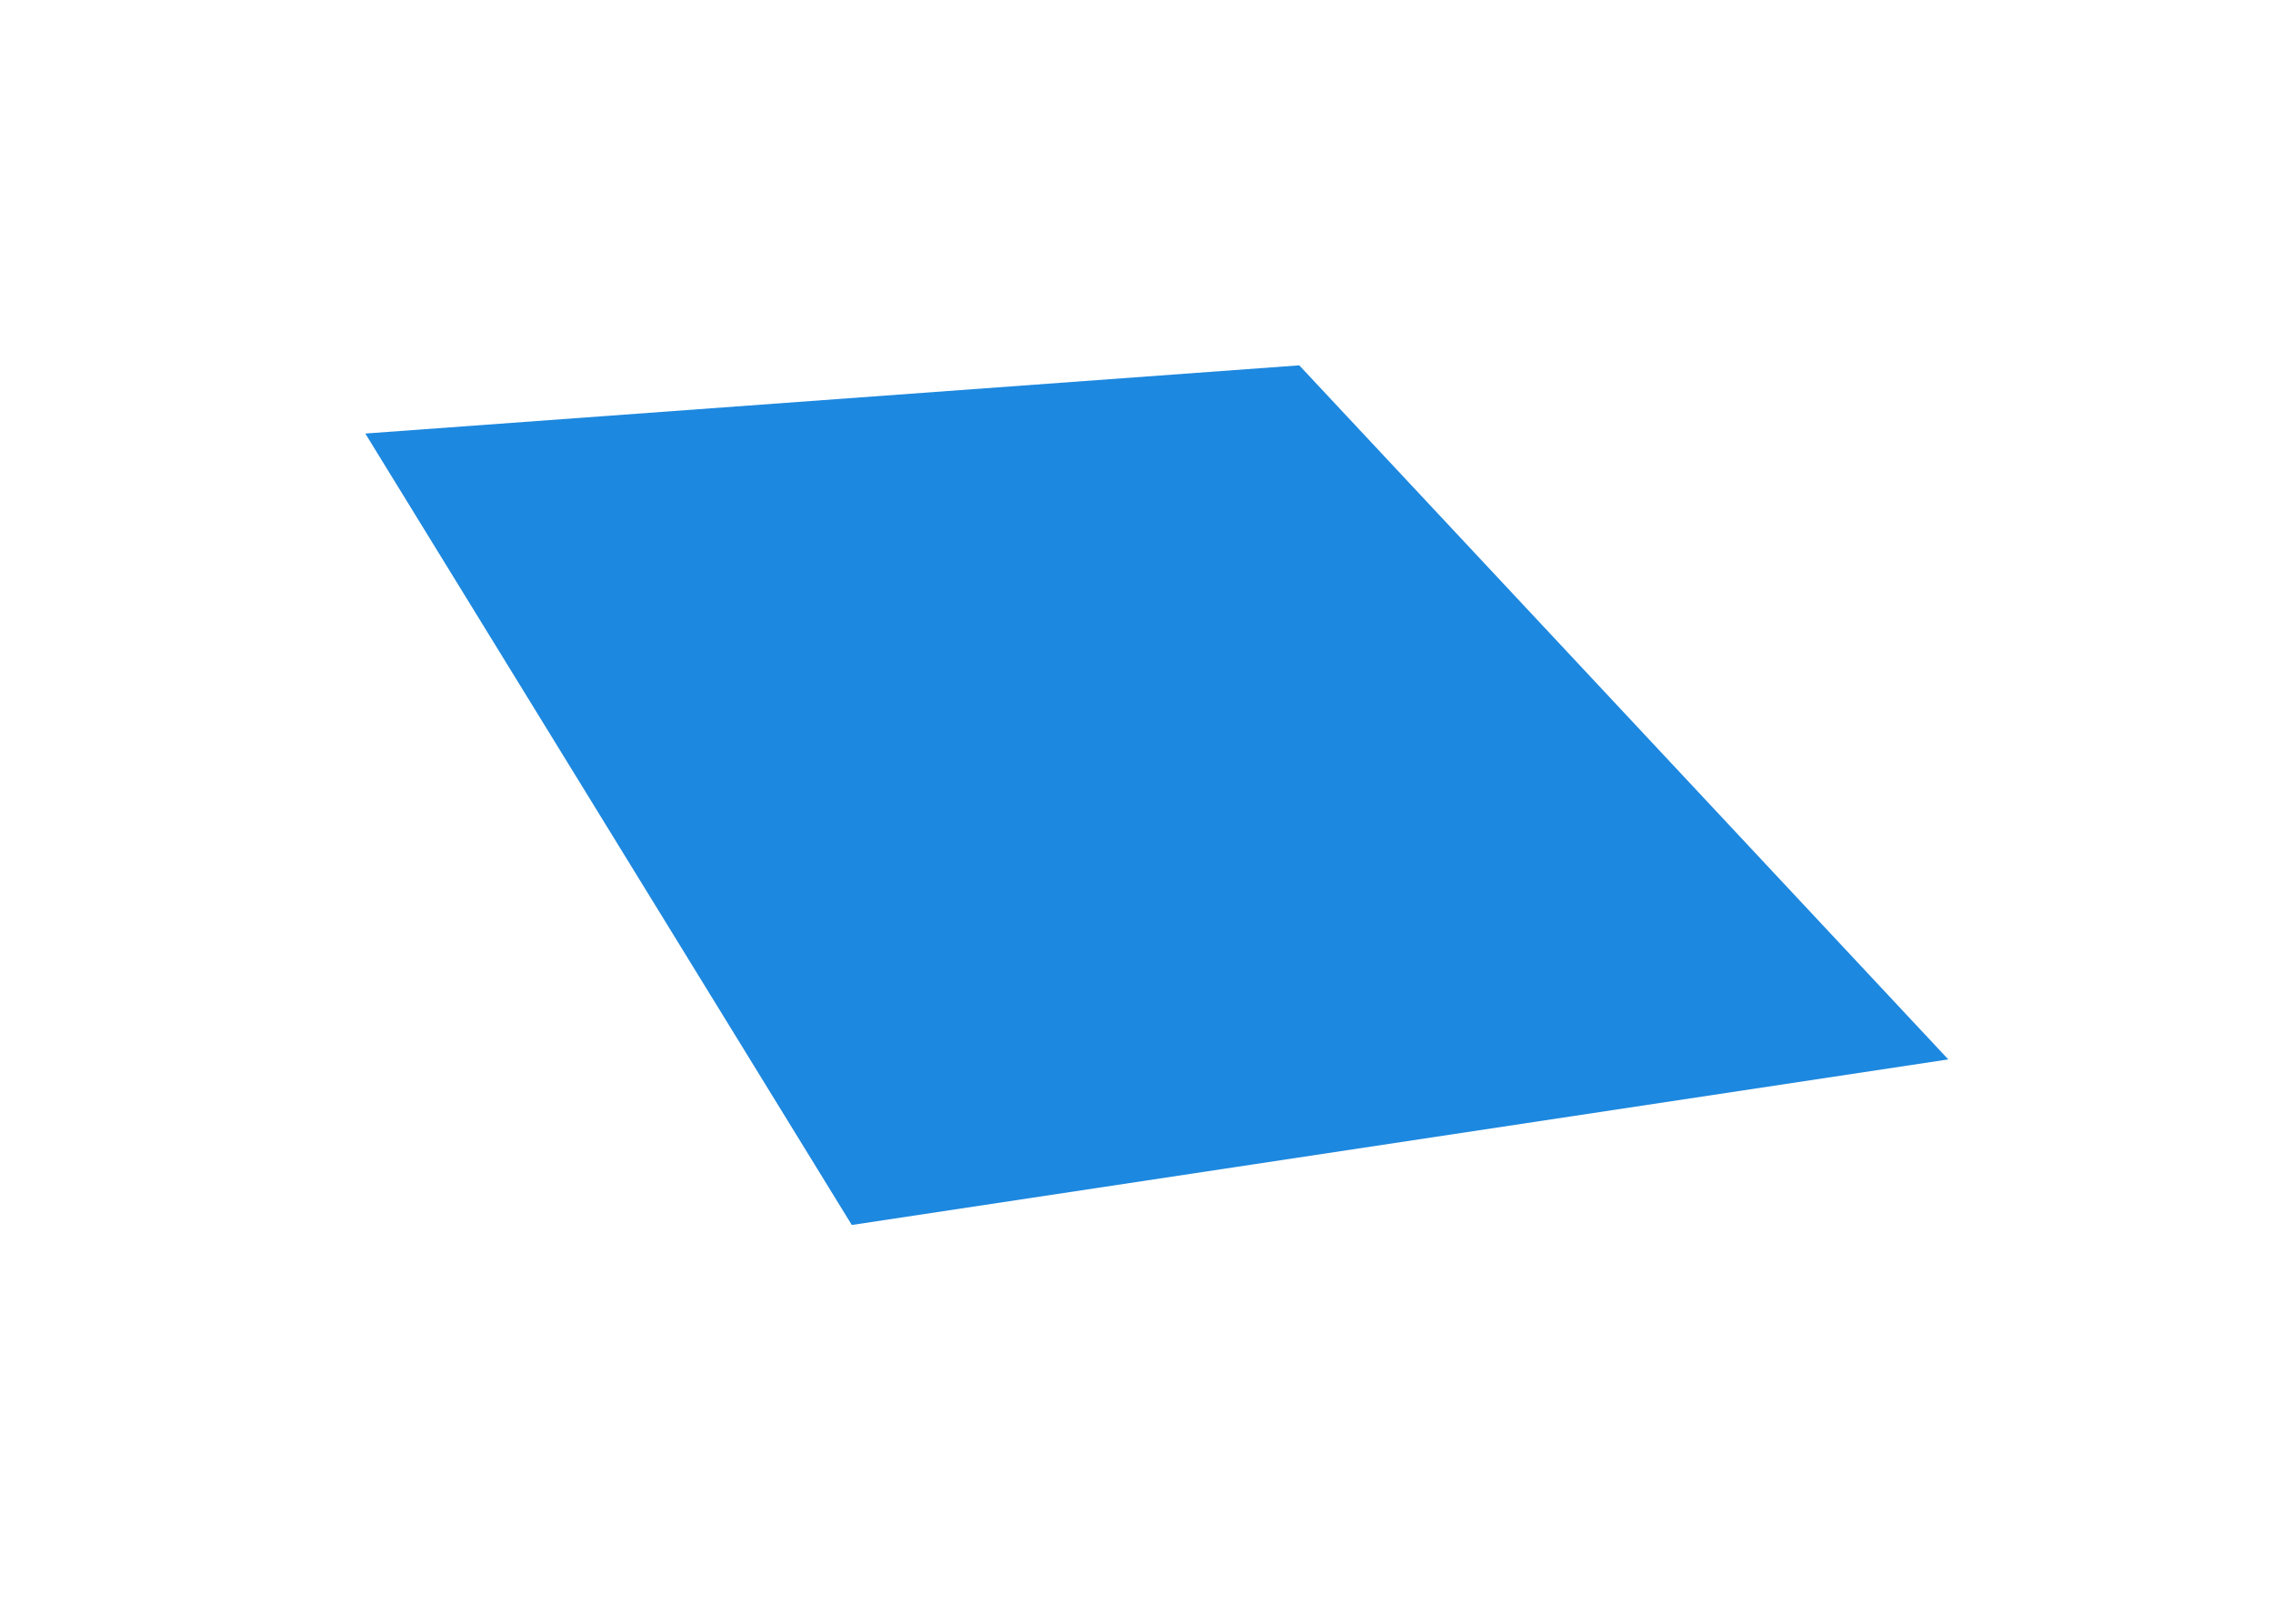 <svg width="56" height="40" viewBox="0 0 56 40" fill="none" xmlns="http://www.w3.org/2000/svg">
<rect width="56" height="40" fill="white"/>
<path d="M32.01 9L9 10.68L20.986 30.177L48 26.098L32.01 9Z" fill="#1D88DF"/>
</svg>
